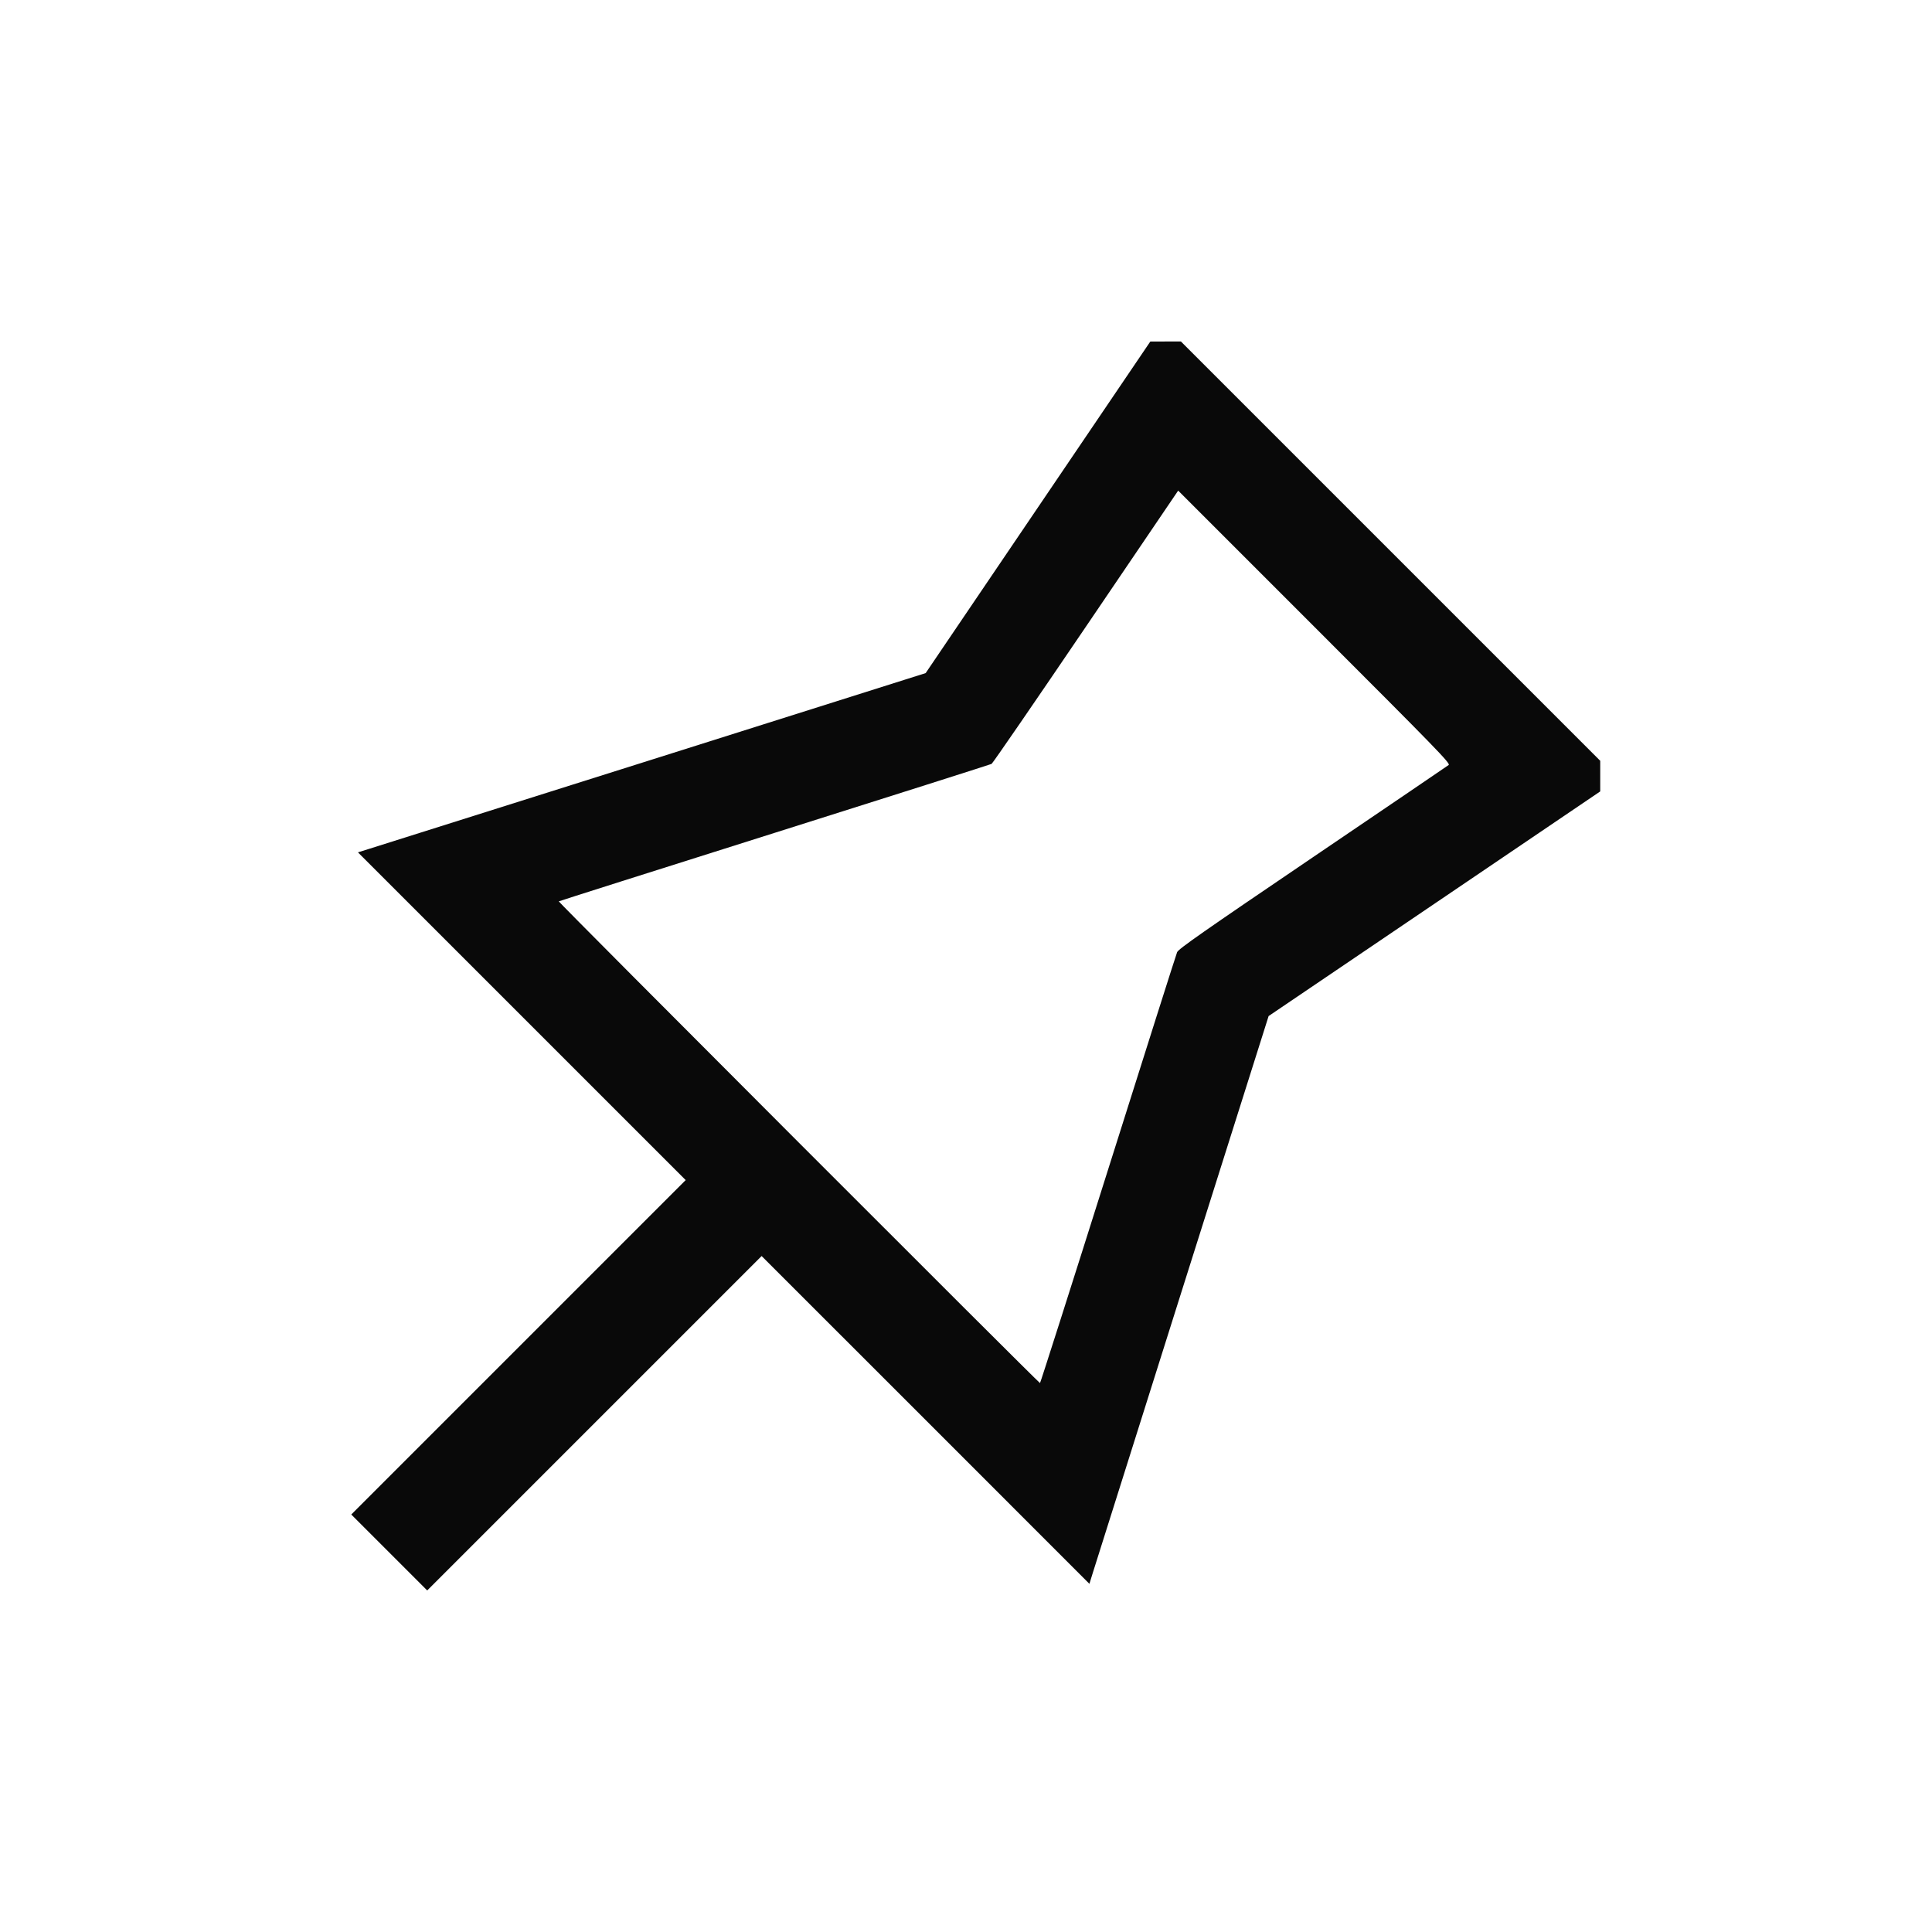 <svg width='64' height='64' viewBox='0 0 33 32' fill='none' xmlns='http://www.w3.org/2000/svg'><path fill-rule='evenodd' clip-rule='evenodd' d='M17.73 8.165L15.811 10.997L11.134 12.475C8.562 13.288 6.38 13.976 6.286 14.005L6.114 14.059L8.913 16.858L11.712 19.657L8.856 22.513L6 25.369L6.649 26.018L7.297 26.666L10.153 23.81L13.009 20.954L15.809 23.753L18.608 26.553L18.661 26.381C18.69 26.286 19.379 24.104 20.191 21.532L21.669 16.855L24.501 14.937L27.333 13.018L27.333 12.757L27.333 12.495L23.752 8.914L20.171 5.333L19.91 5.333L19.648 5.334L17.73 8.165ZM18.548 10.204C17.681 11.483 16.956 12.537 16.937 12.548C16.917 12.558 15.248 13.089 13.227 13.727C11.207 14.365 9.549 14.891 9.544 14.896C9.533 14.907 17.743 23.124 17.764 23.124C17.77 23.124 18.294 21.483 18.927 19.477C19.56 17.472 20.09 15.801 20.106 15.764C20.128 15.709 20.555 15.411 22.42 14.146C23.677 13.294 24.723 12.583 24.744 12.567C24.779 12.541 24.552 12.308 22.453 10.209L20.124 7.88L18.548 10.204Z' fill='#090909'></path></svg>